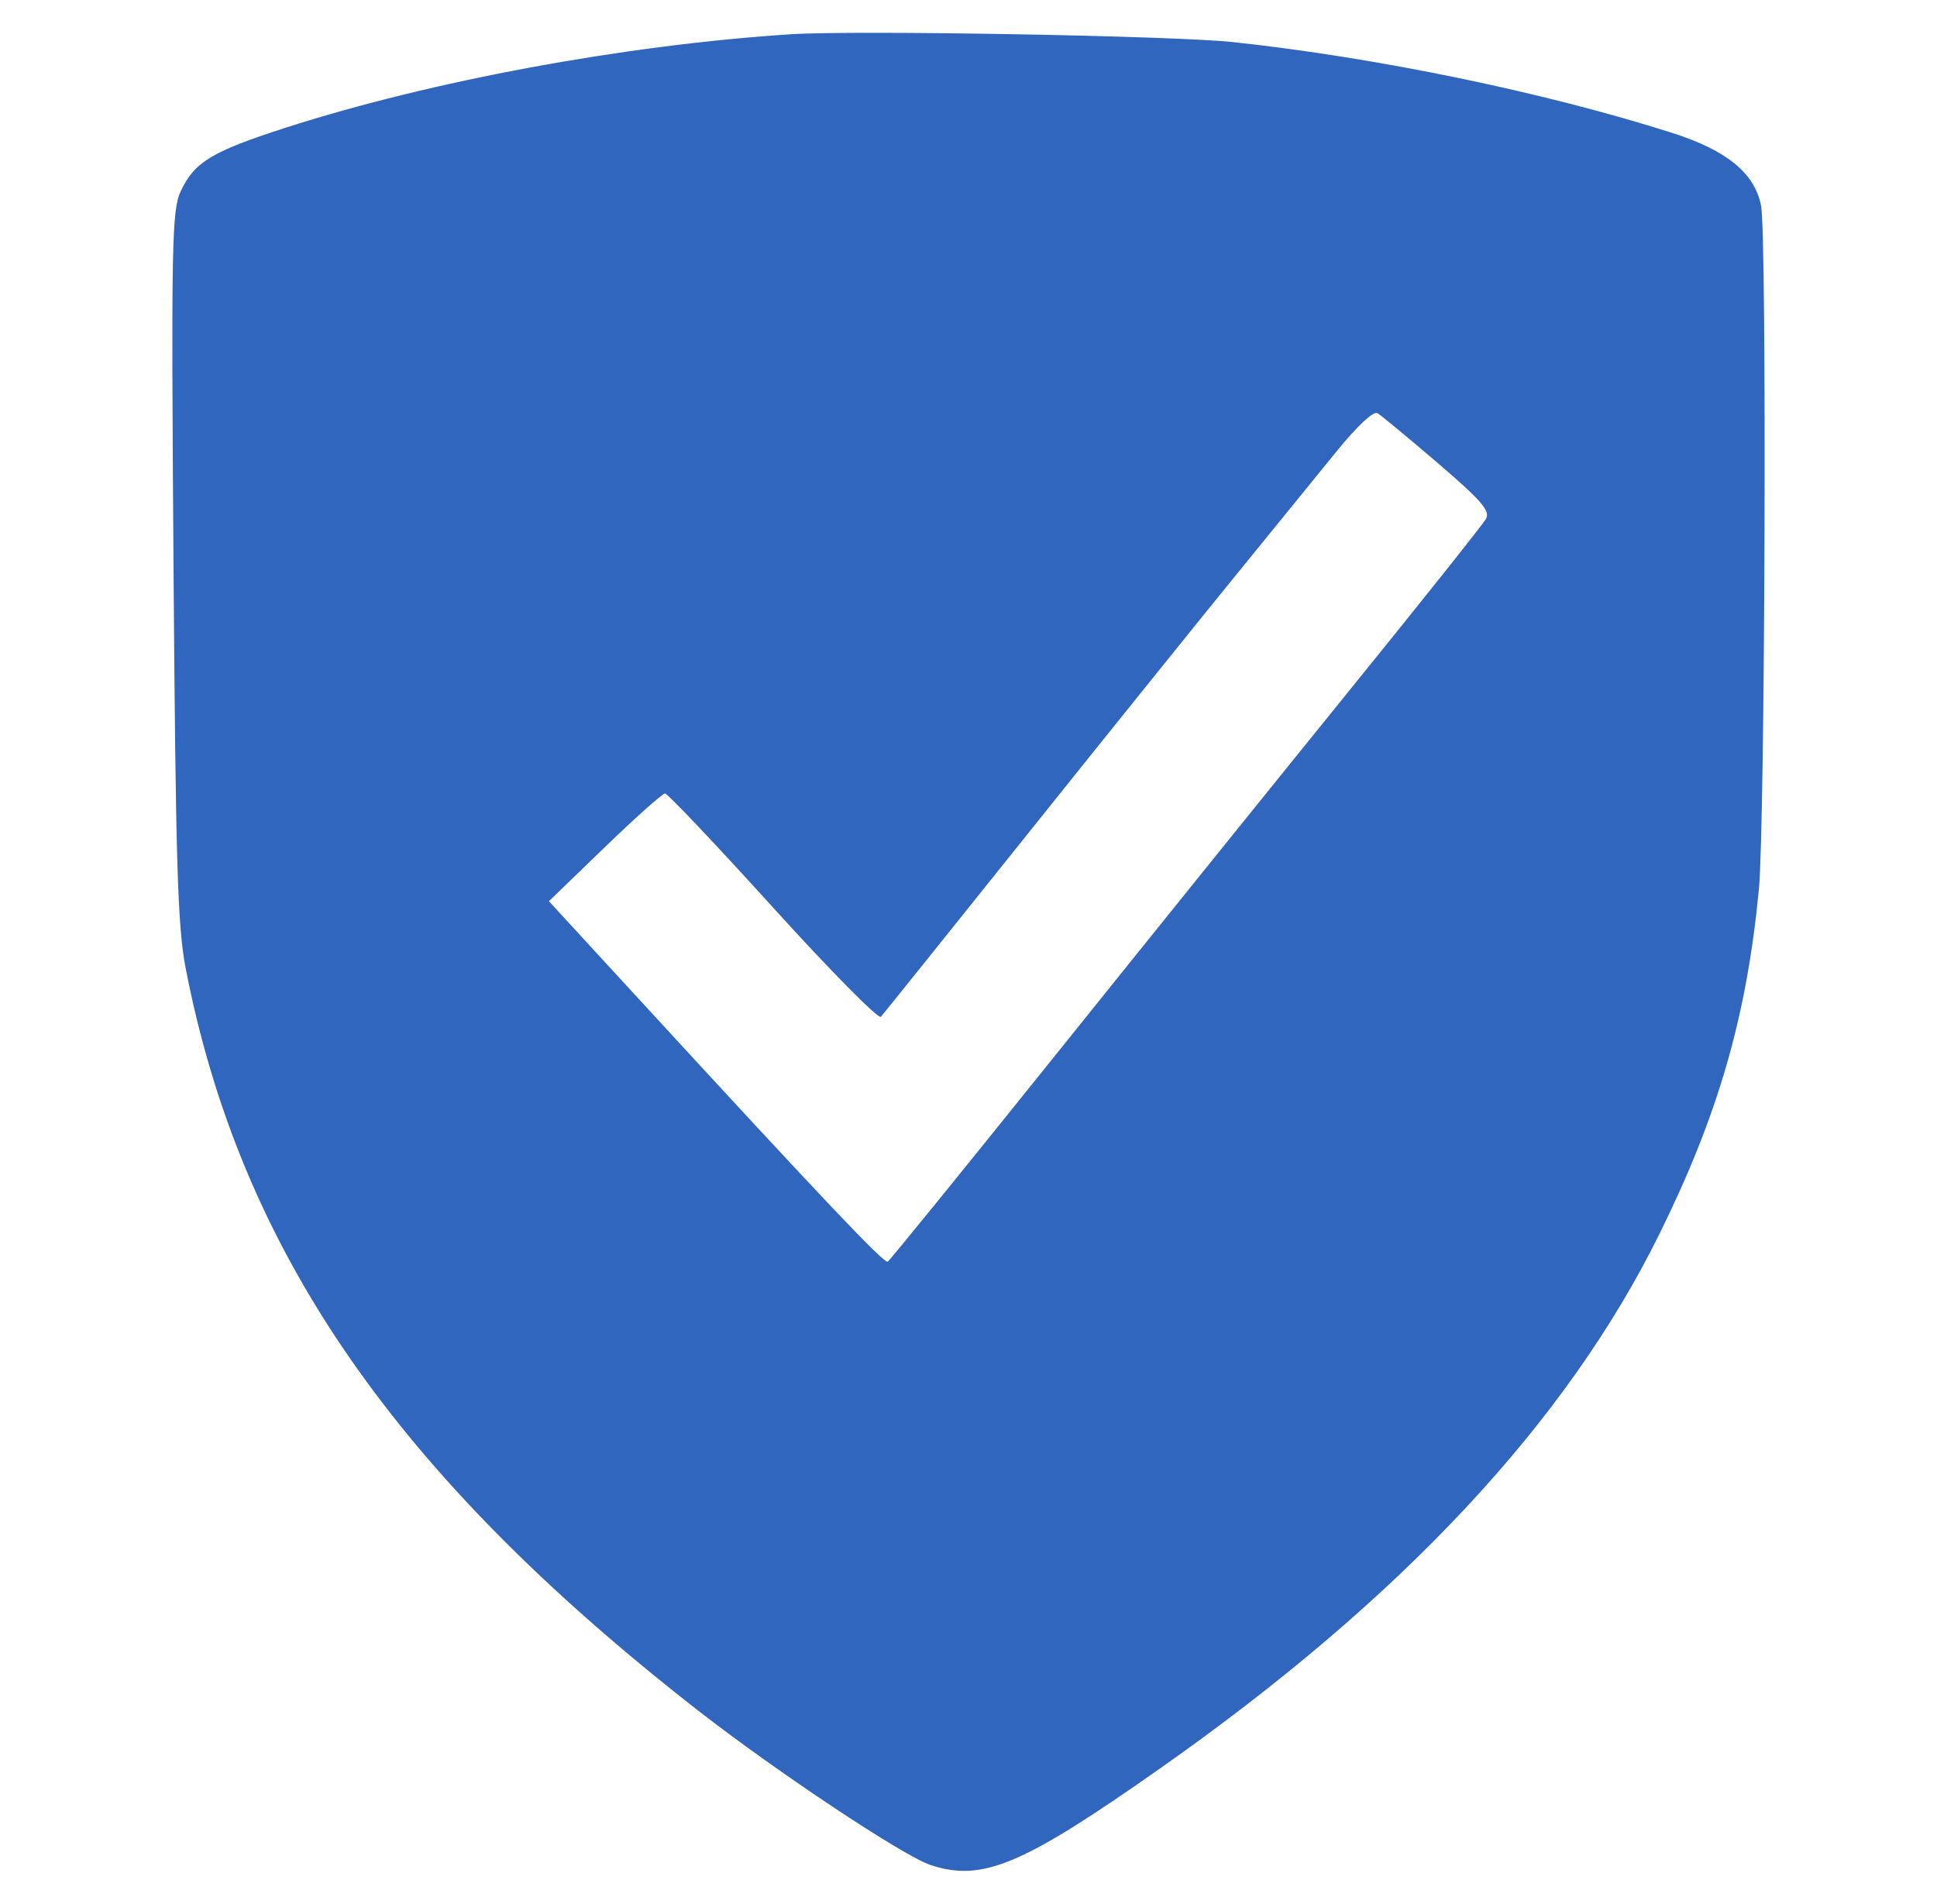<svg width="236" height="232" viewBox="0 0 236 232" fill="none" xmlns="http://www.w3.org/2000/svg">
<g filter="url(#filter0_d_67_26)">
<path fill-rule="evenodd" clip-rule="evenodd" d="M96.373 0.173C76.165 1.477 52.48 5.862 34.749 11.582C25.805 14.468 23.709 15.735 22.034 19.272C20.932 21.598 20.857 25.442 21.14 64.885C21.401 101.095 21.637 108.918 22.619 113.99C29.28 148.355 48.132 175.674 85.04 204.448C94.632 211.926 110.071 222.191 113.362 223.279C119.687 225.371 124.53 223.334 141.352 211.506C170.835 190.778 190.899 169.281 202.231 146.281C209.372 131.788 212.807 119.865 214.298 104.409C215.054 96.555 215.284 24.662 214.564 21.053C213.771 17.077 210.379 14.311 203.682 12.179C188.112 7.223 167.762 3.017 150.206 1.126C143.045 0.355 104.213 -0.332 96.373 0.173ZM175.169 52.428C180.474 56.974 181.591 58.262 181.056 59.223C180.693 59.874 173.152 69.35 164.297 80.279C155.443 91.209 139.292 111.252 128.406 124.819C117.52 138.387 108.409 149.608 108.16 149.755C107.717 150.017 100.393 142.287 77.969 117.893L66.88 105.828L73.671 99.264C77.406 95.653 80.717 92.699 81.028 92.699C81.34 92.699 87.263 98.957 94.193 106.606C101.122 114.255 107.032 120.243 107.327 119.913C107.621 119.583 115.782 109.412 125.462 97.312C135.143 85.212 146.582 70.994 150.884 65.719C155.186 60.442 160.573 53.818 162.855 50.997C165.306 47.968 167.335 46.063 167.813 46.344C168.258 46.605 171.568 49.343 175.169 52.428Z" fill="#3166BF"/>
</g>
<defs>
<filter id="filter0_d_67_26" x="17" y="0" width="202" height="232" filterUnits="userSpaceOnUse" color-interpolation-filters="sRGB">
<feFlood flood-opacity="0" result="BackgroundImageFix"/>
<feColorMatrix in="SourceAlpha" type="matrix" values="0 0 0 0 0 0 0 0 0 0 0 0 0 0 0 0 0 0 127 0" result="hardAlpha"/>
<feOffset dy="4"/>
<feGaussianBlur stdDeviation="2"/>
<feComposite in2="hardAlpha" operator="out"/>
<feColorMatrix type="matrix" values="0 0 0 0 0 0 0 0 0 0 0 0 0 0 0 0 0 0 0.25 0"/>
<feBlend mode="normal" in2="BackgroundImageFix" result="effect1_dropShadow_67_26"/>
<feBlend mode="normal" in="SourceGraphic" in2="effect1_dropShadow_67_26" result="shape"/>
</filter>
</defs>
</svg>
